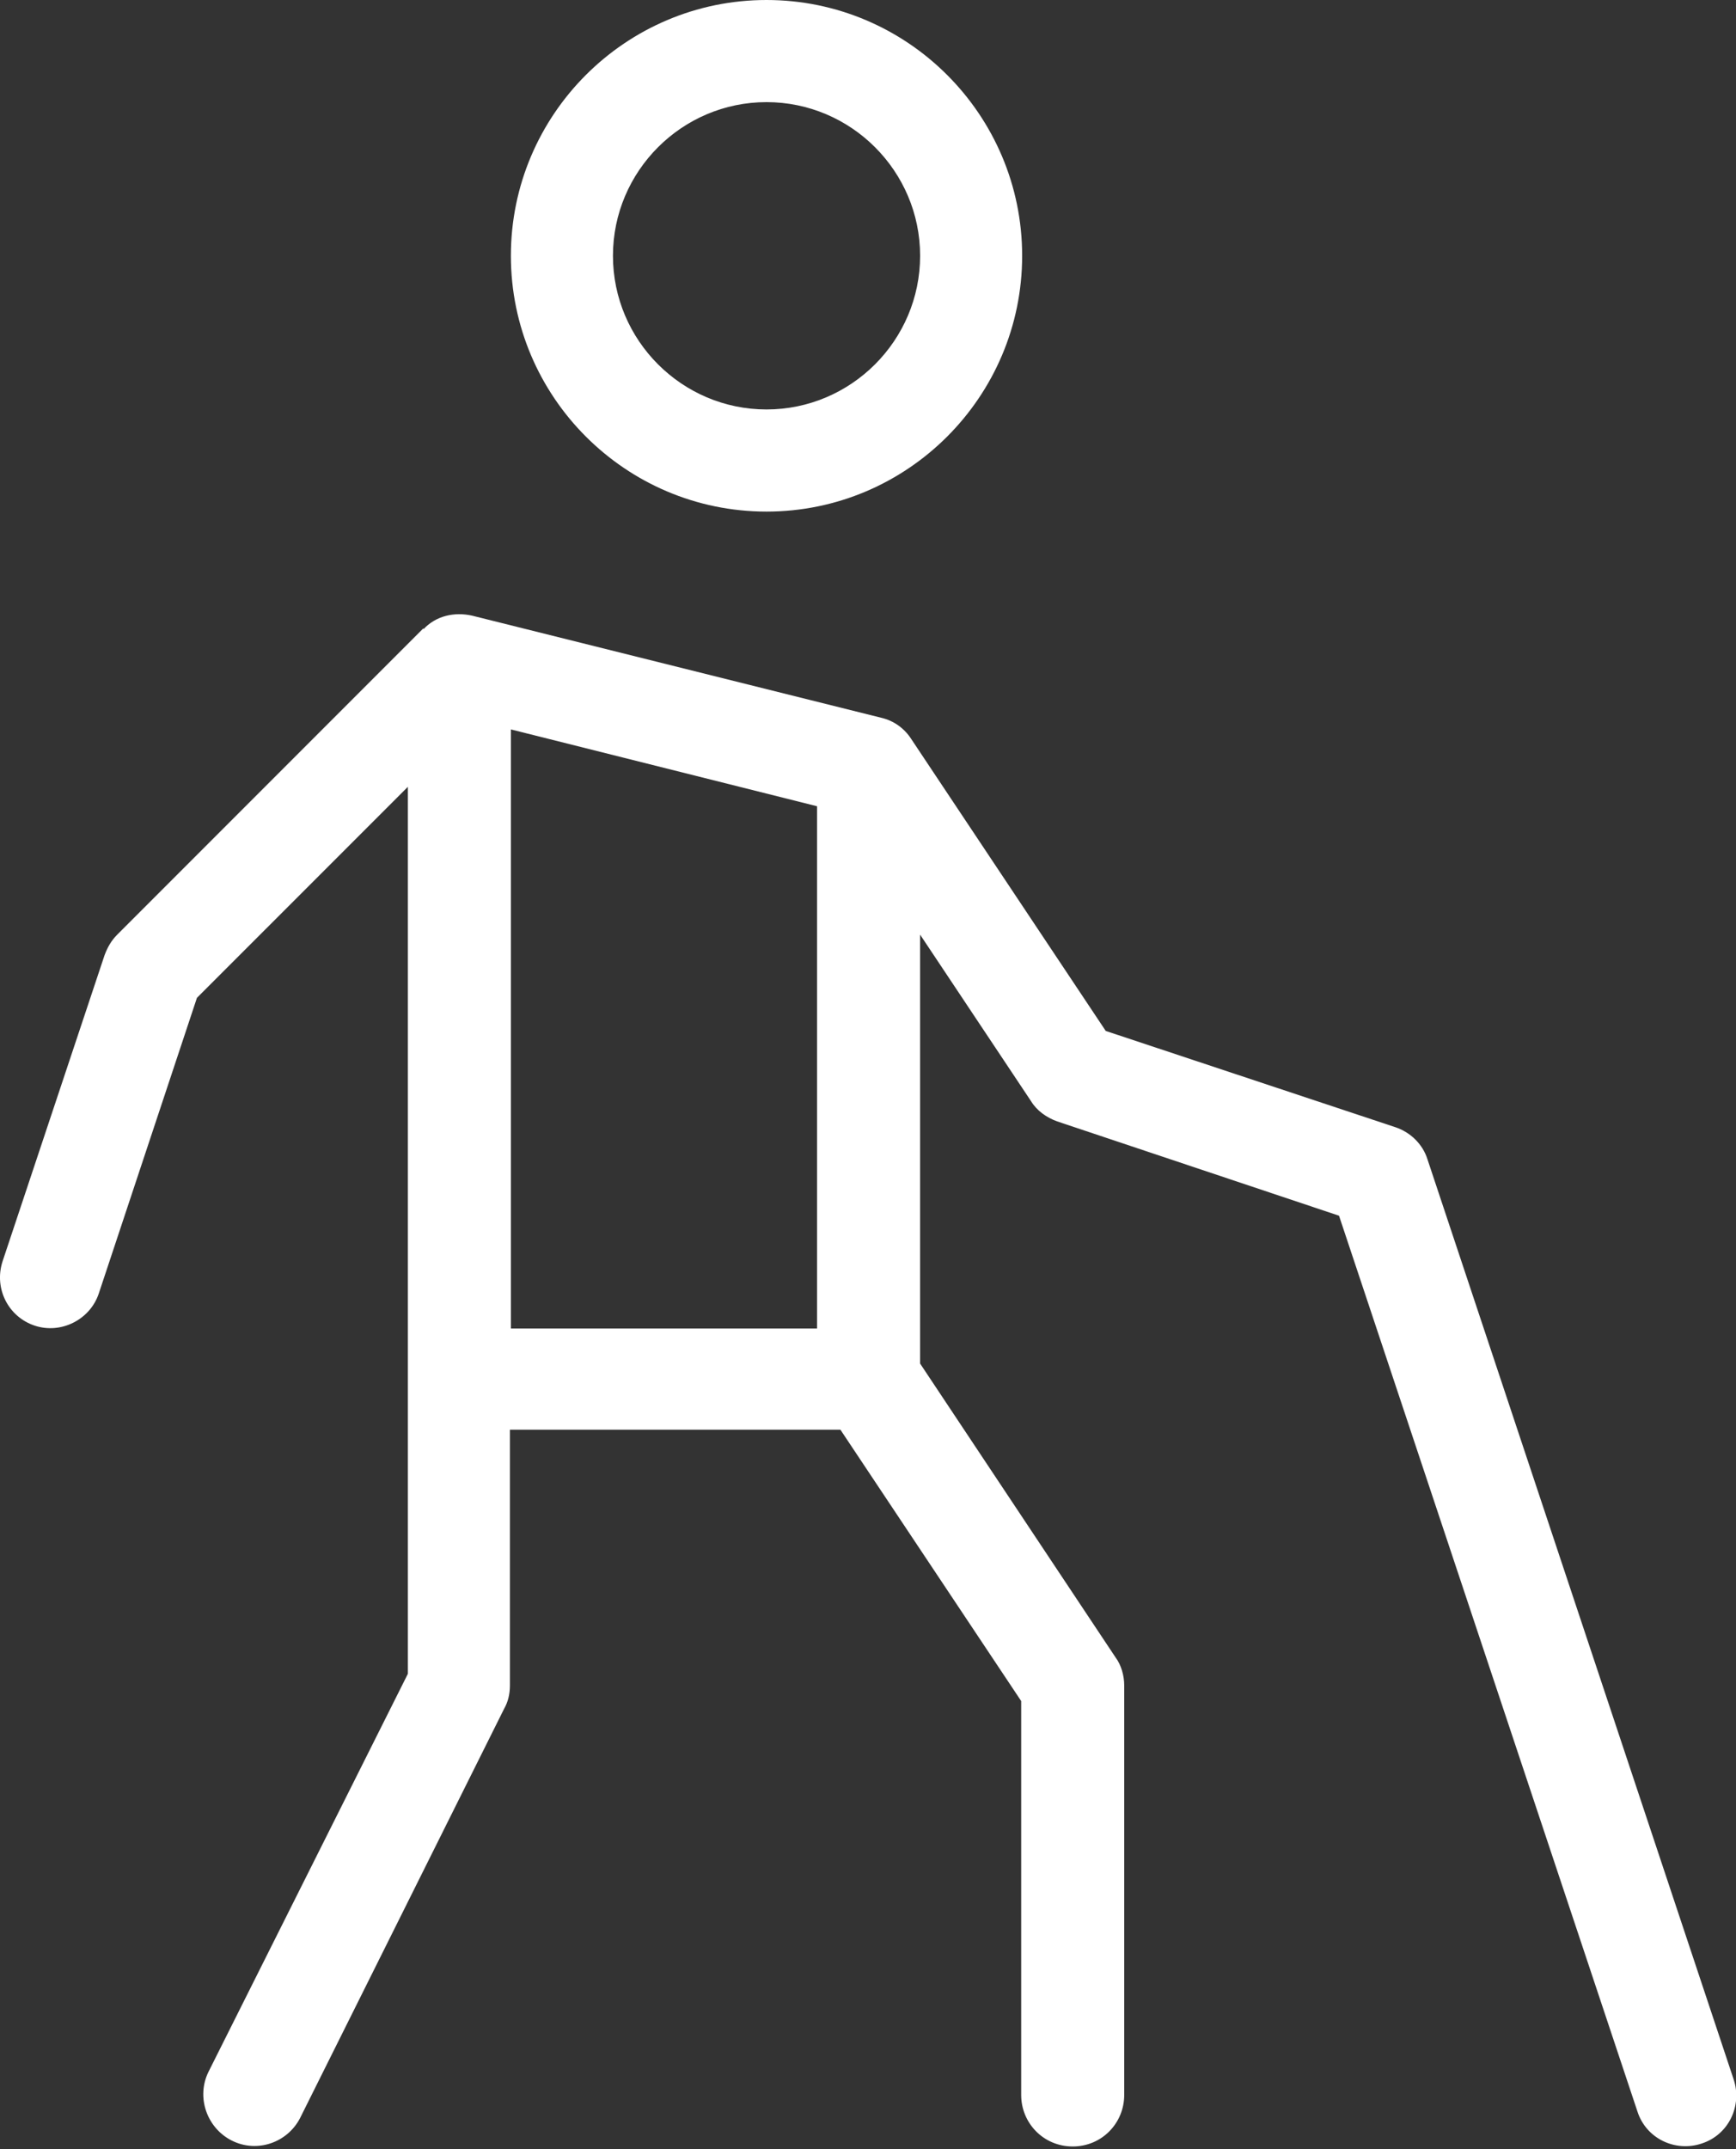 <svg width="59" height="73" viewBox="0 0 59 73" fill="none" xmlns="http://www.w3.org/2000/svg">
<rect x="0" y="0" width="59" height="73" fill="#333333" stroke="none"/>
<path d="M34.739 8.688C34.739 3.898 30.841 0 26.051 0C21.261 0 17.363 3.898 17.363 8.688C17.363 13.478 21.261 17.377 26.051 17.377C30.841 17.377 34.739 13.478 34.739 8.688ZM20.832 8.688C20.832 5.814 23.177 3.469 26.051 3.469C28.925 3.469 31.271 5.814 31.271 8.688C31.271 11.562 28.925 13.908 26.051 13.908C23.177 13.908 20.832 11.562 20.832 8.688ZM14.39 21.341L3.984 31.747C3.786 31.945 3.654 32.176 3.555 32.441L0.086 42.847C-0.211 43.772 0.285 44.73 1.177 45.027C2.068 45.325 3.06 44.829 3.357 43.937L6.693 33.894L13.862 26.726V56.854L7.09 70.365C6.66 71.224 7.024 72.281 7.882 72.711C8.741 73.14 9.765 72.777 10.195 71.951L17.132 58.043C17.264 57.812 17.33 57.548 17.33 57.25V48.562H28.562L34.706 57.779V71.158C34.706 72.116 35.466 72.909 36.457 72.909C37.448 72.909 38.208 72.116 38.208 71.158V57.25C38.208 56.92 38.109 56.557 37.91 56.292L31.271 46.316V31.747L35.036 37.396C35.235 37.726 35.565 37.958 35.928 38.09L45.508 41.294L55.65 71.72C55.947 72.645 56.938 73.107 57.83 72.81C58.755 72.513 59.217 71.522 58.92 70.63L48.514 39.378C48.349 38.85 47.92 38.453 47.424 38.288L37.58 35.018L30.973 25.107C30.742 24.744 30.379 24.479 29.949 24.38L16.042 20.911C15.447 20.779 14.82 20.912 14.39 21.374V21.341ZM17.363 24.776L27.769 27.386V45.126H17.363V24.776Z" fill="white"/>
</svg>
